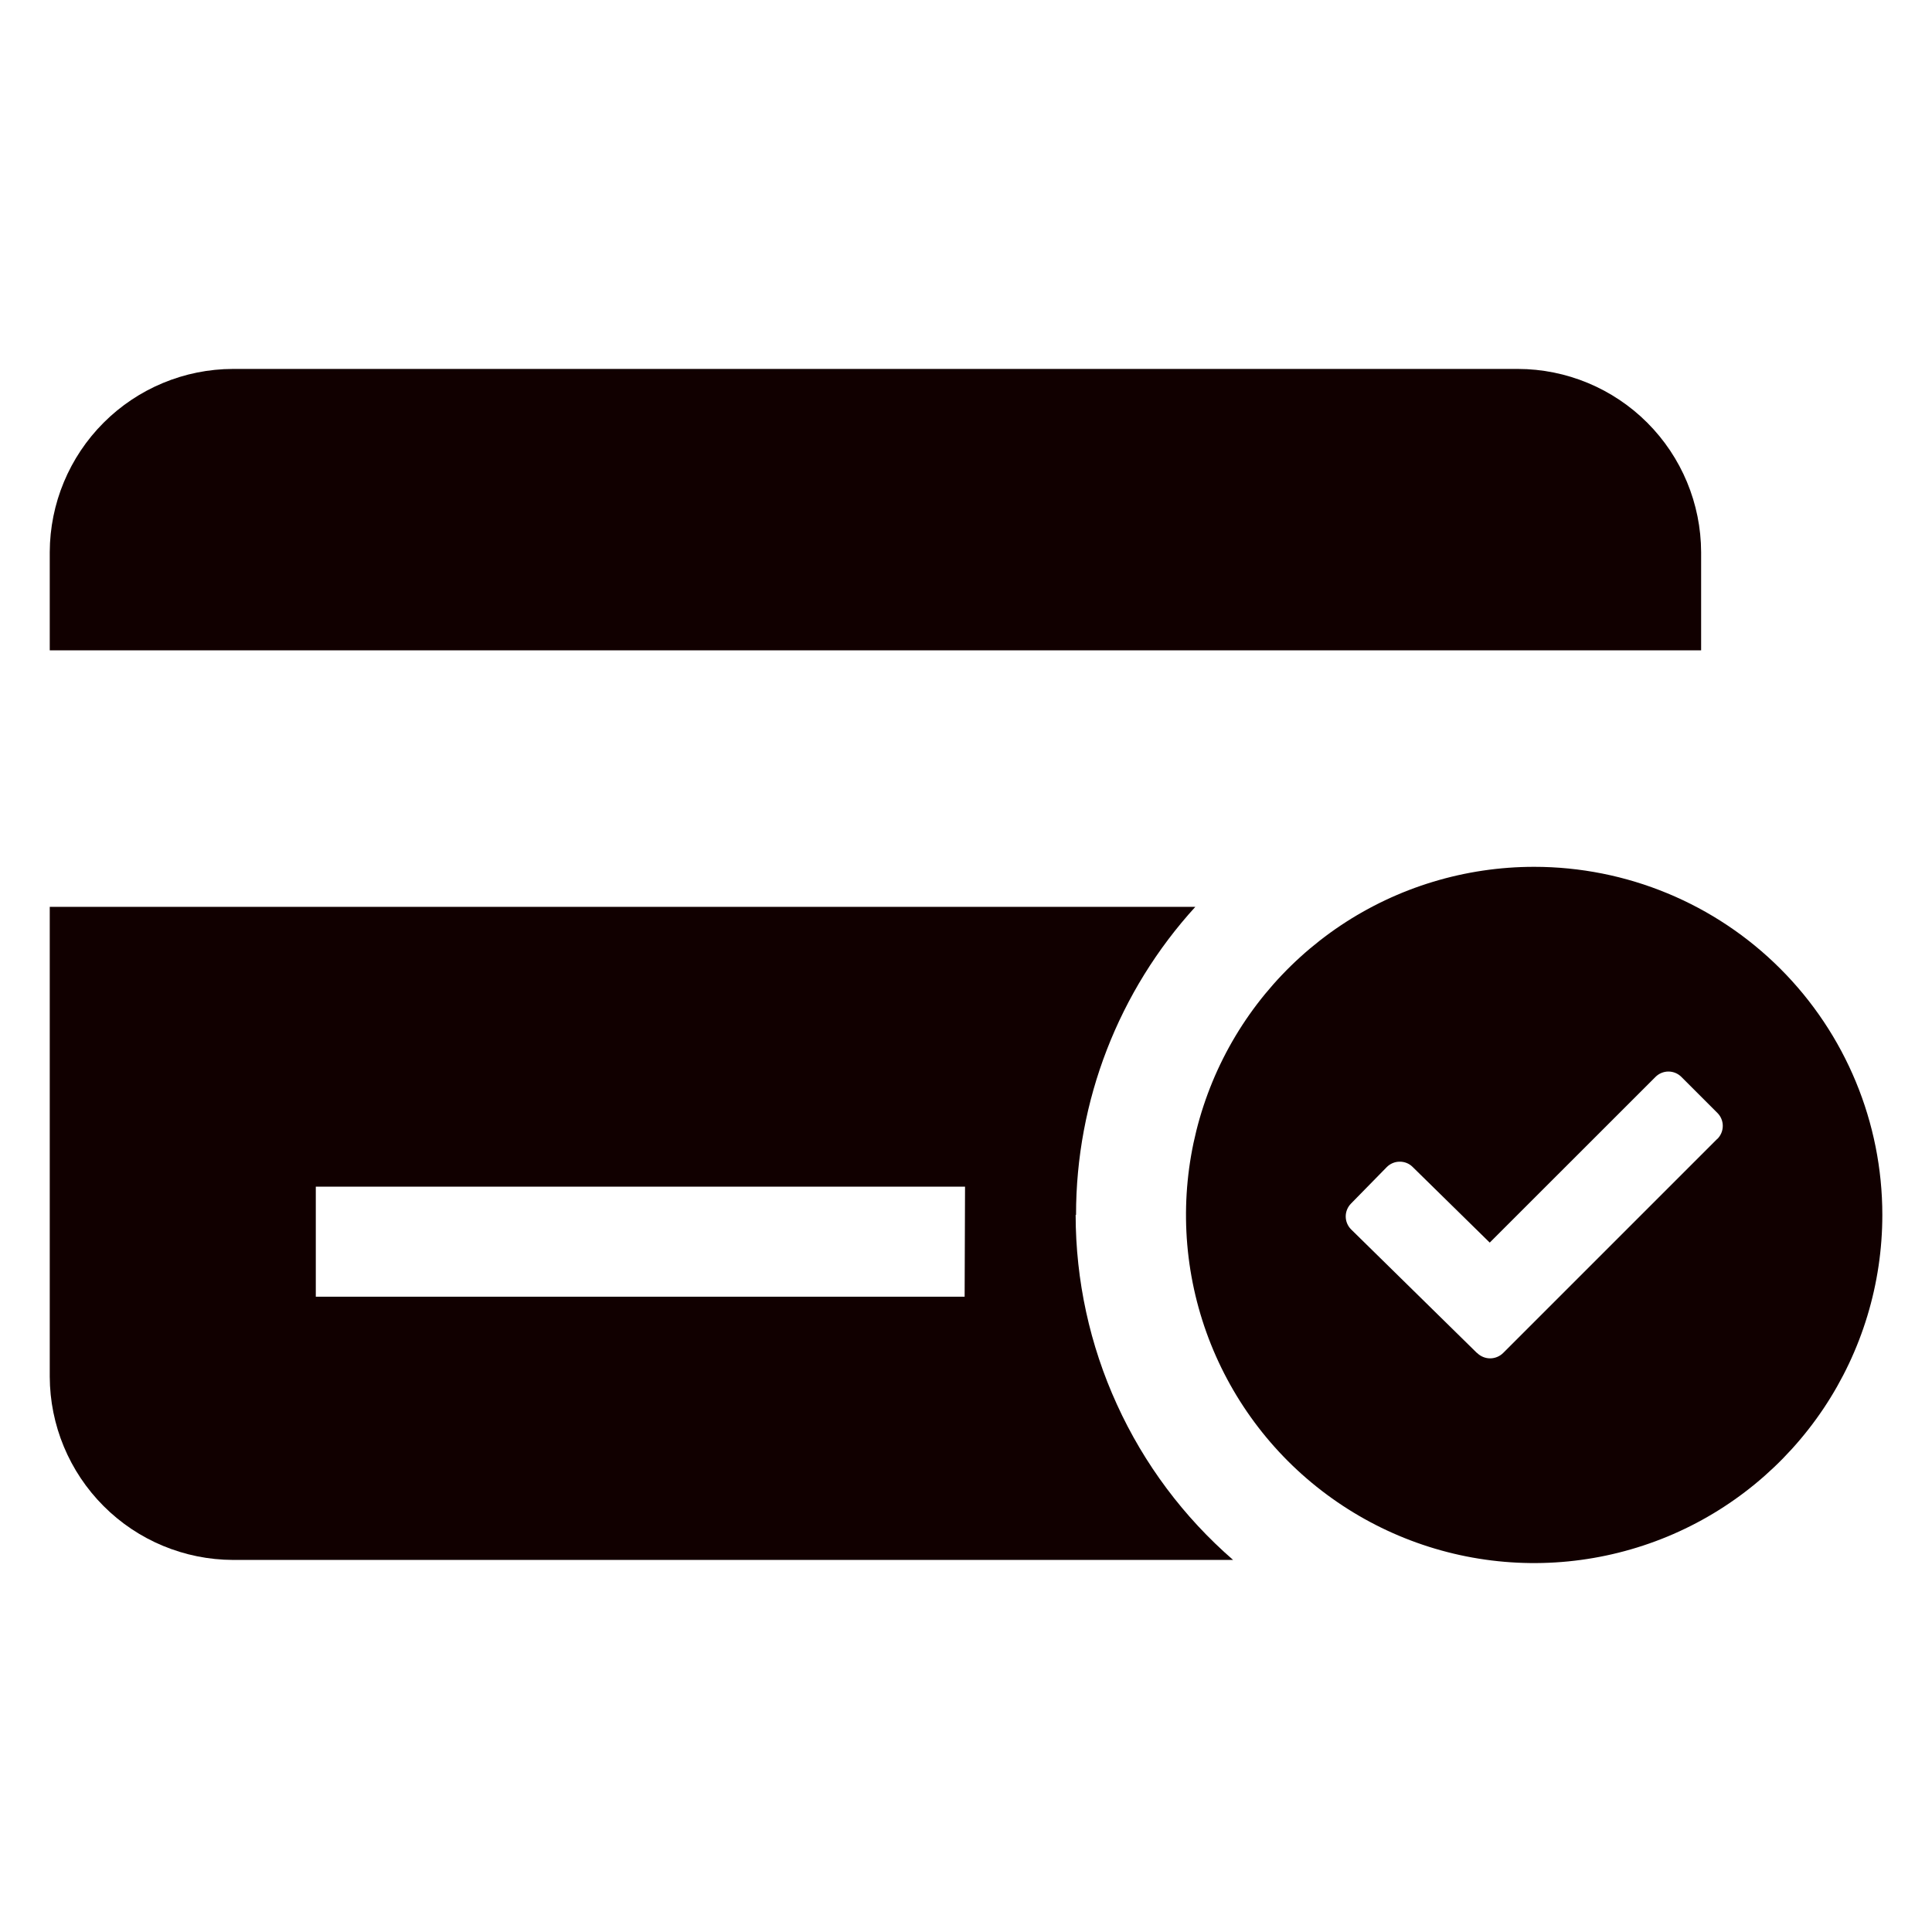 <svg width="24" height="24" viewBox="0 0 24 24" fill="none" xmlns="http://www.w3.org/2000/svg">
<path d="M21.132 6.859C21.13 6.256 20.89 5.678 20.463 5.251C20.037 4.825 19.459 4.584 18.856 4.583H2.894C2.291 4.584 1.713 4.825 1.287 5.251C0.86 5.678 0.62 6.256 0.618 6.859L0.618 8.079H21.132V6.859Z" fill="#110000"/>
<path d="M13.367 15.092C13.366 13.676 13.895 12.311 14.849 11.265H0.618V17.101C0.62 17.704 0.86 18.282 1.287 18.709C1.713 19.136 2.291 19.376 2.894 19.378H15.318C14.704 18.845 14.212 18.187 13.875 17.447C13.537 16.708 13.363 15.905 13.362 15.092M11.983 16.108H3.923V14.741H11.988L11.983 16.108Z" fill="#110000"/>
<path d="M19.058 10.768C18.202 10.768 17.366 11.021 16.655 11.496C15.944 11.972 15.389 12.647 15.062 13.437C14.735 14.228 14.649 15.097 14.816 15.936C14.983 16.775 15.395 17.546 16 18.151C16.605 18.755 17.375 19.167 18.214 19.334C19.053 19.501 19.922 19.415 20.713 19.088C21.503 18.761 22.178 18.206 22.654 17.495C23.129 16.784 23.383 15.948 23.383 15.092C23.383 13.945 22.927 12.845 22.116 12.034C21.305 11.223 20.205 10.768 19.058 10.768ZM21.333 14.147L18.672 16.808C18.629 16.85 18.571 16.874 18.511 16.874C18.451 16.874 18.393 16.85 18.35 16.808L18.345 16.805L16.784 15.272C16.741 15.229 16.717 15.171 16.717 15.111C16.717 15.051 16.741 14.993 16.784 14.95L17.226 14.499C17.268 14.456 17.326 14.431 17.386 14.431C17.447 14.43 17.505 14.453 17.548 14.496L18.506 15.436L20.565 13.378C20.608 13.335 20.666 13.311 20.726 13.311C20.786 13.311 20.844 13.335 20.887 13.378L21.335 13.826C21.377 13.868 21.401 13.926 21.401 13.986C21.401 14.047 21.377 14.104 21.335 14.147" fill="#110000"/>
</svg>
